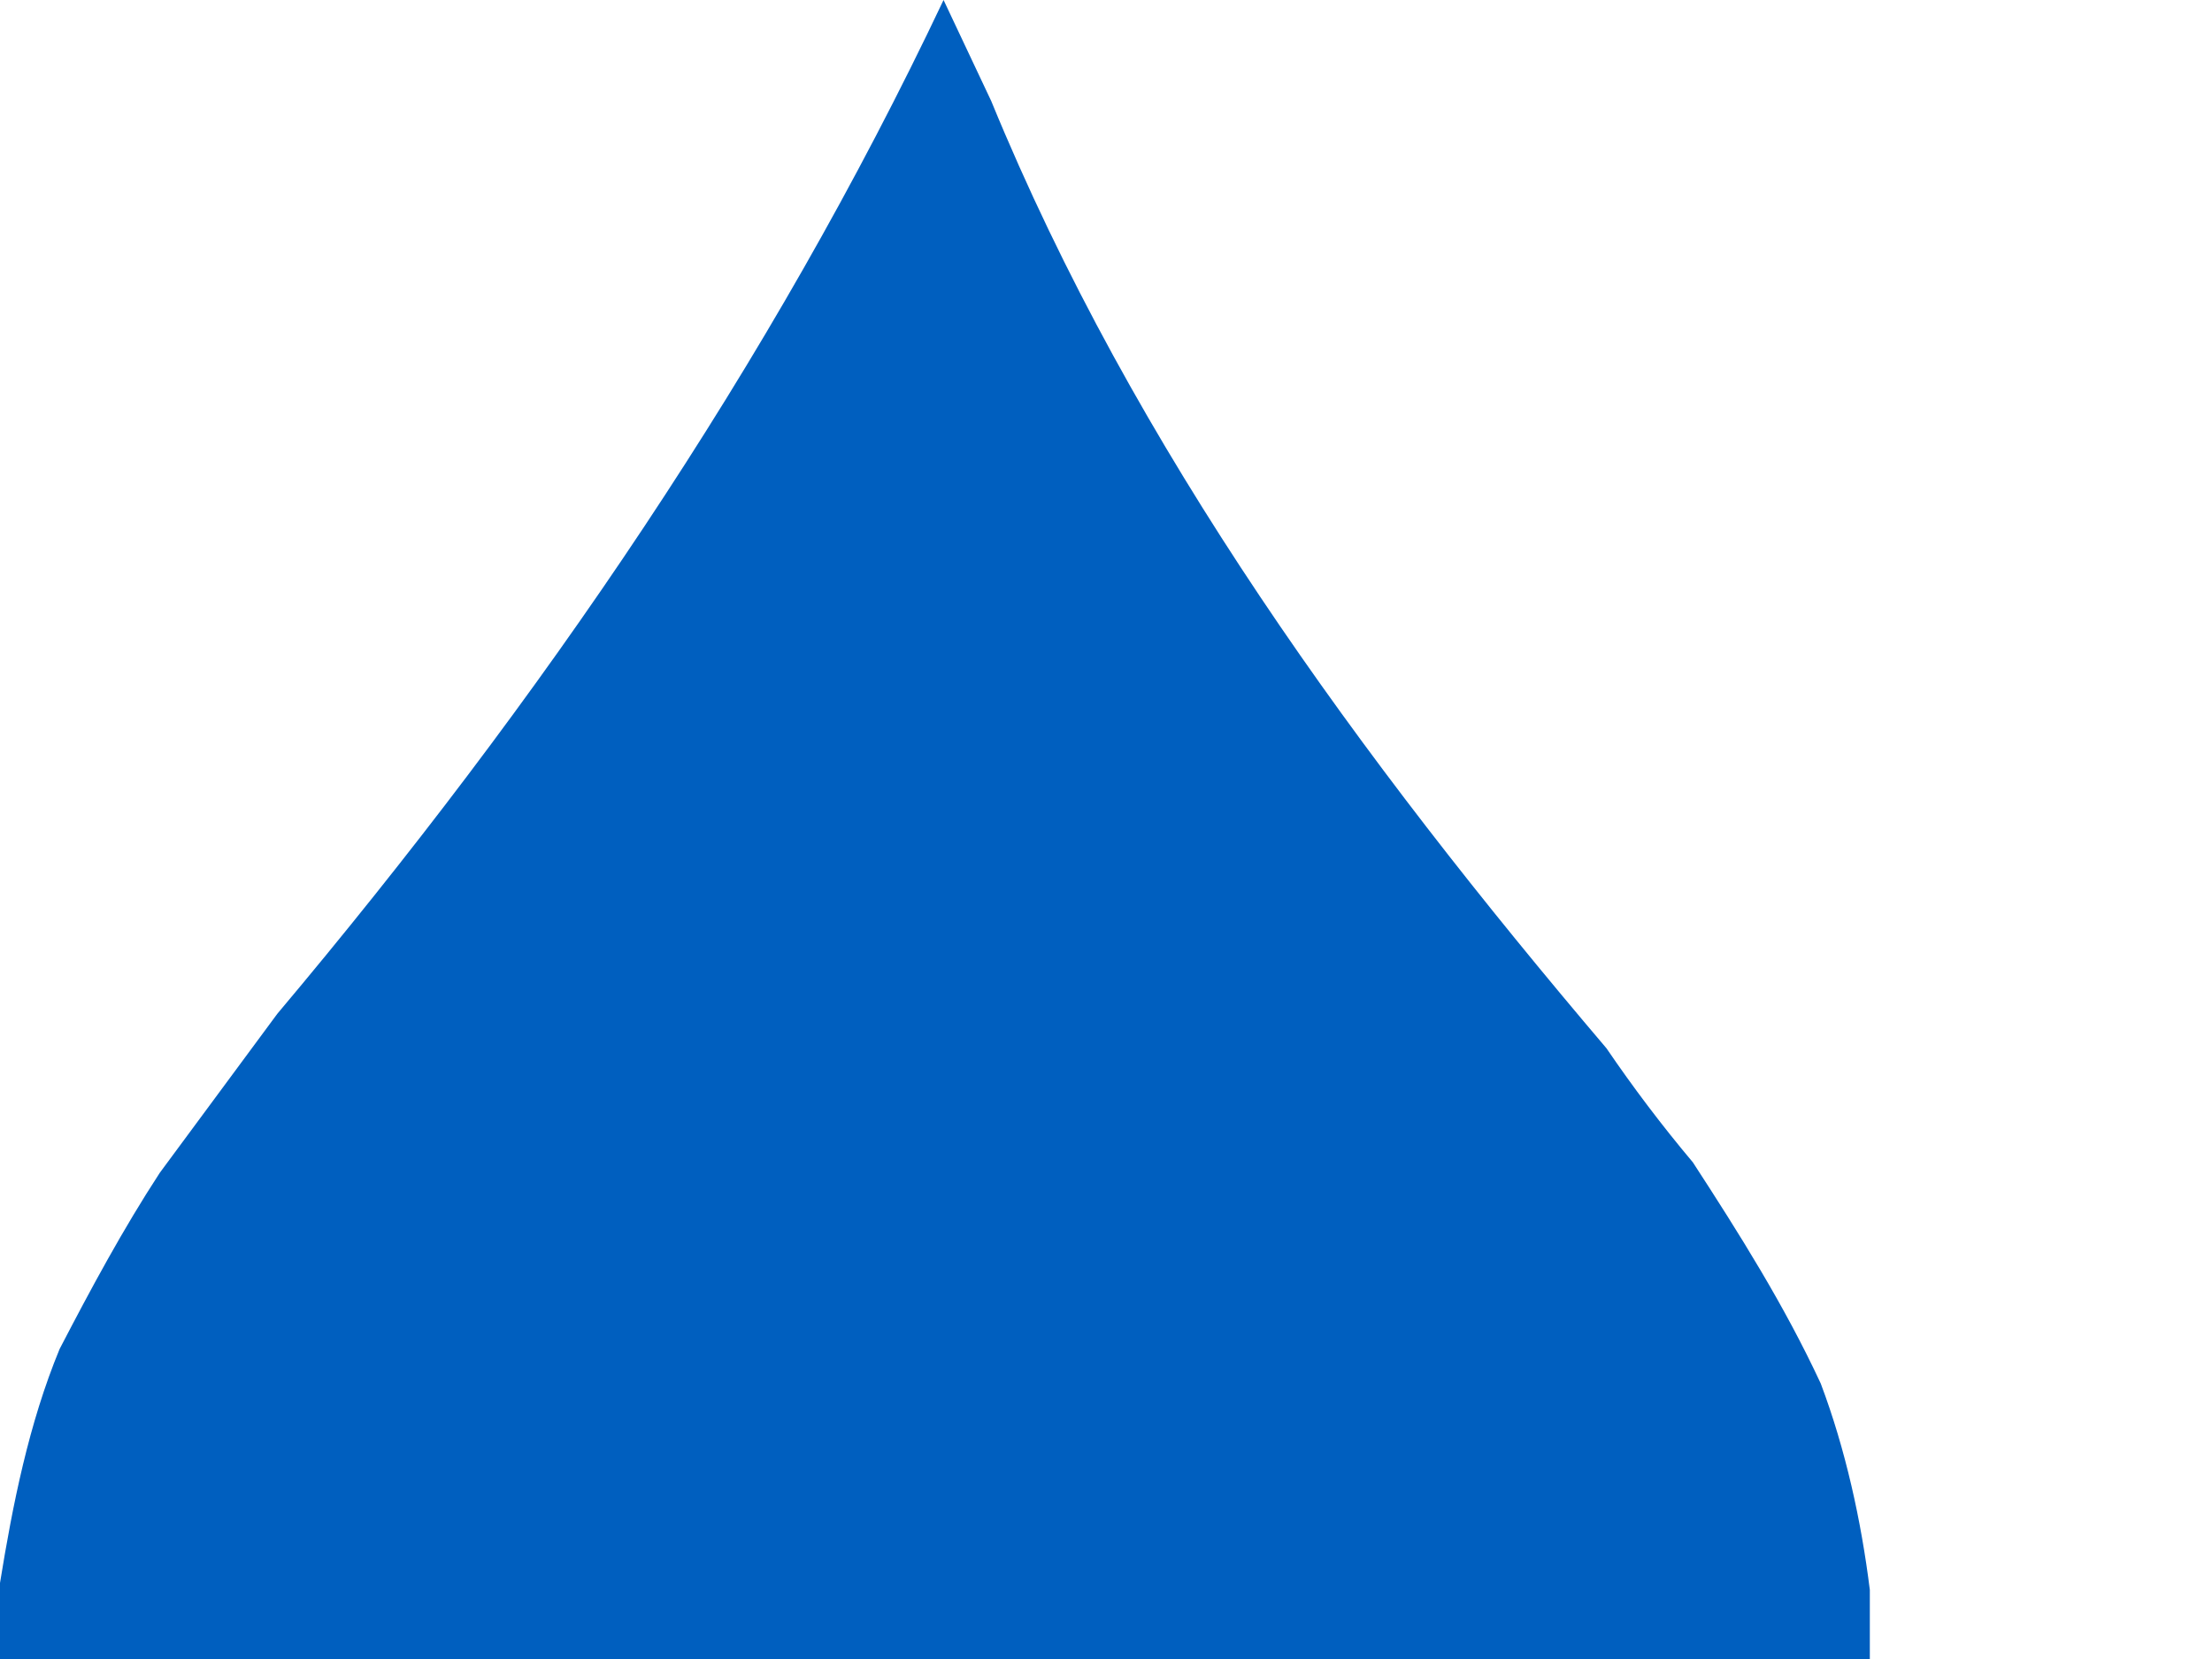 <?xml version="1.0"?><svg width="640" height="480" xmlns="http://www.w3.org/2000/svg">
 <title>Rain Drop</title>
 <g>
  <title>Layer 1</title>
  <path id="path412" fill="#005fbf" d="m541,460l0,33c-2.2,6.1 -0.3,14.6 -3,21c-12.4,108 -104.8,206.1 -212,225c-10.9,4.3 -23.8,4.2 -35,6l-41,0c-11.2,-1.8 -24.1,-1.7 -35,-6c-115.6,-19.9 -209.746,-131.3 -215,-247l0,-34c3.663,-22.6 8.322,-46.1 17.25,-67.7c9.04,-17.4 18.35,-34.7 29,-51l34,-46c76.05,-90.4 142.65,-187.5 192.75,-293.3l13.8,29.25c41.4,100.85 106.7,190.15 178,274.05c7.7,11.3 16,22.3 25,33c13.4,20.6 26.5,41.4 37,64c7.2,19.1 11.7,39.7 14.2,59.7z"/>
 </g>
</svg>